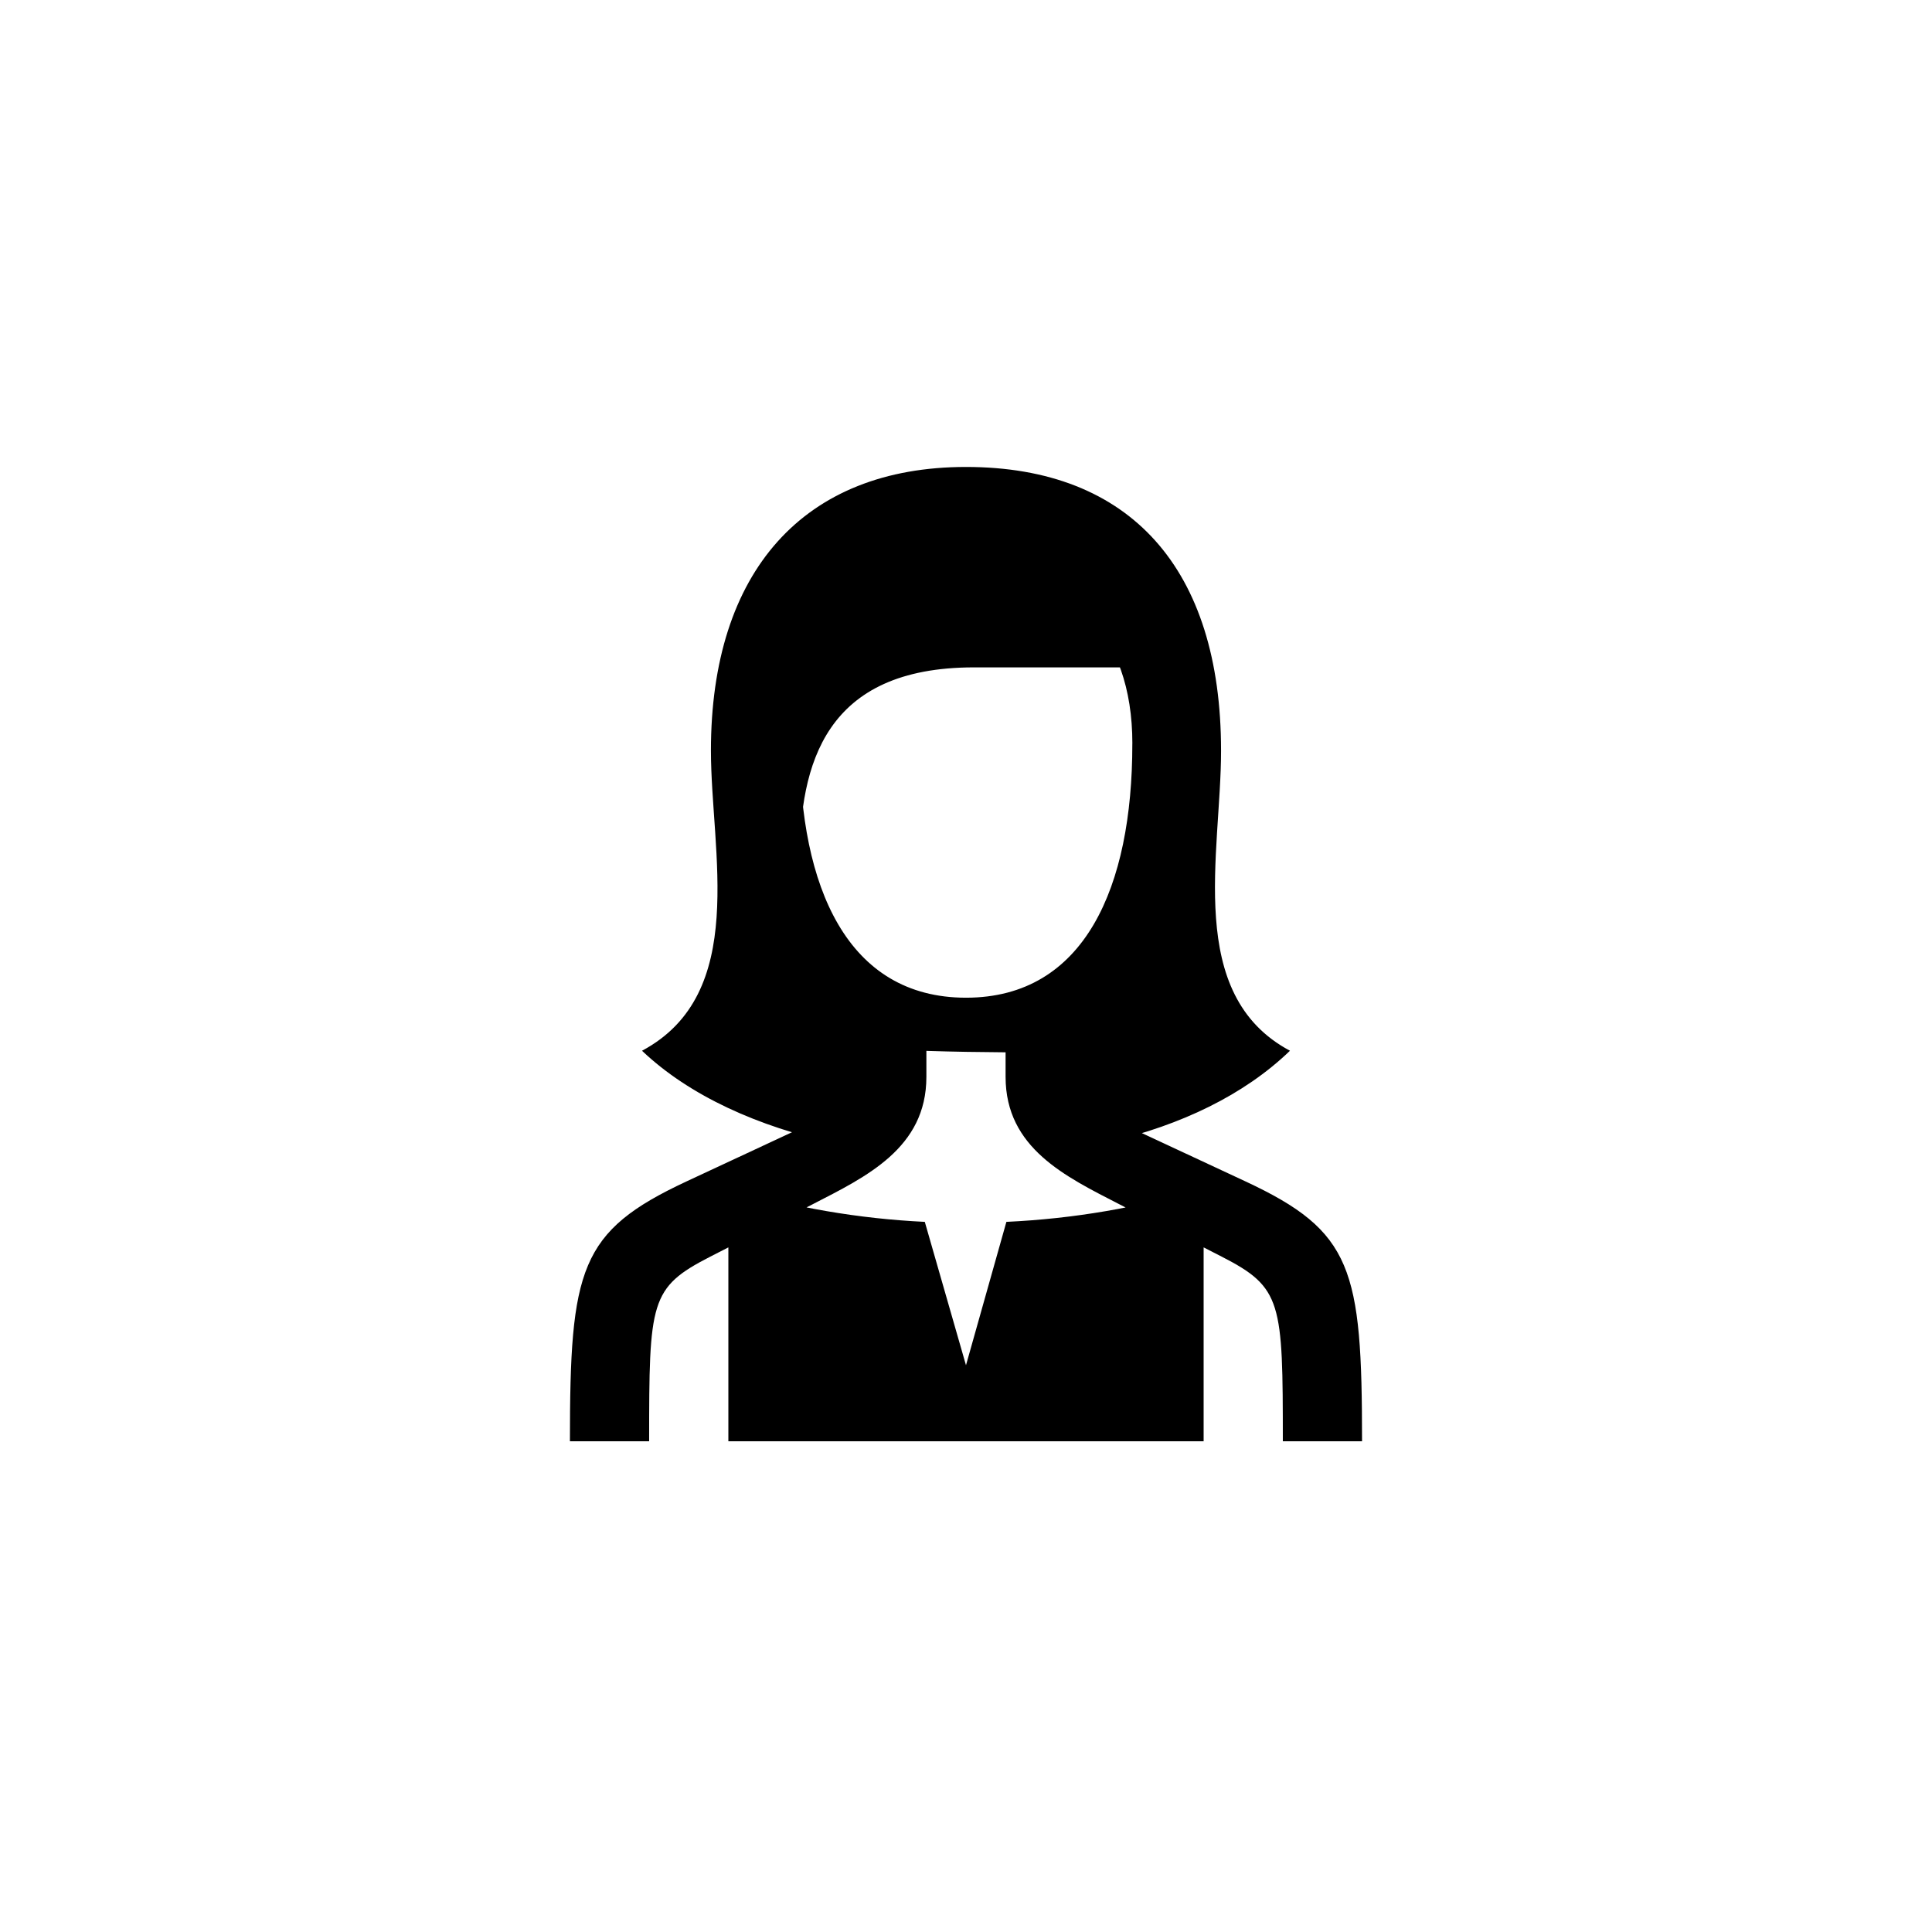 <?xml version="1.0" encoding="UTF-8"?>
<!-- The Best Svg Icon site in the world: iconSvg.co, Visit us! https://iconsvg.co -->
<svg fill="#000000" width="800px" height="800px" version="1.1" viewBox="144 144 512 512" xmlns="http://www.w3.org/2000/svg">
 <path d="m467.59 342.9c0-48.07-23.93-75.152-67.594-75.152-43.035 0-67.594 27.711-67.594 75.152 0 26.871 10.078 64.445-18.262 79.559 12.594 11.965 30.859 20.152 51.219 24.562 11.336 2.519 15.535-29.391 33.797-29.391 21.203 0 26.871 31.699 38.836 28.969 18.895-4.41 35.688-12.387 47.863-24.141-27.918-14.906-18.262-52.27-18.262-79.559zm-4.617 115.88c-17.004 5.246-34.426 8.188-52.27 9.027l-10.707 37.996-10.914-37.996c-17.422-0.84-34.848-3.777-52.059-9.027v67.176h125.95zm-62.977-42.195c-24.562 0-44.082-29.18-44.082-44.293 0-25.82 6.719-51.43 46.184-51.43h44.082c0 35.688-3.988 95.723-46.184 95.723zm44.082-75.57v0.211c0 37.785-12.594 67.176-44.082 67.176s-44.082-29.391-44.082-67.176v-0.211c0-29.18 16.793-45.973 43.875-45.973h0.422c27.078 0 43.875 16.793 43.875 45.973zm-75.57 79.77c8.605 2.309 54.578 2.309 63.188 1.891 23.723-15.324 33.379-48.281 33.379-81.449 0-39.887-26.238-67.176-65.074-67.176-41.984 0-65.074 33.586-65.074 67.176 0 29.809 11.754 62.977 33.586 79.559zm-73.473 105.17h20.992c0-37.156 0.211-40.723 16.164-48.91l27.078-13.855c14.273-7.348 30.23-14.906 30.23-33.797v-16.793h-20.992c0 12.594 1.891 23.723-14.695 31.488l-27.918 13.016c-28.34 13.227-30.859 23.09-30.859 68.855zm209.92 0c0-45.762-2.519-55.629-30.859-68.855l-27.918-13.016c-16.582-7.766-14.695-18.895-14.695-31.488h-20.992v16.793c0 18.895 15.953 26.449 30.23 33.797l27.078 13.855c15.953 8.188 16.164 11.965 16.164 48.91zm-104.75-145.05h13.645-13.645-13.645 13.645z"/>
</svg>